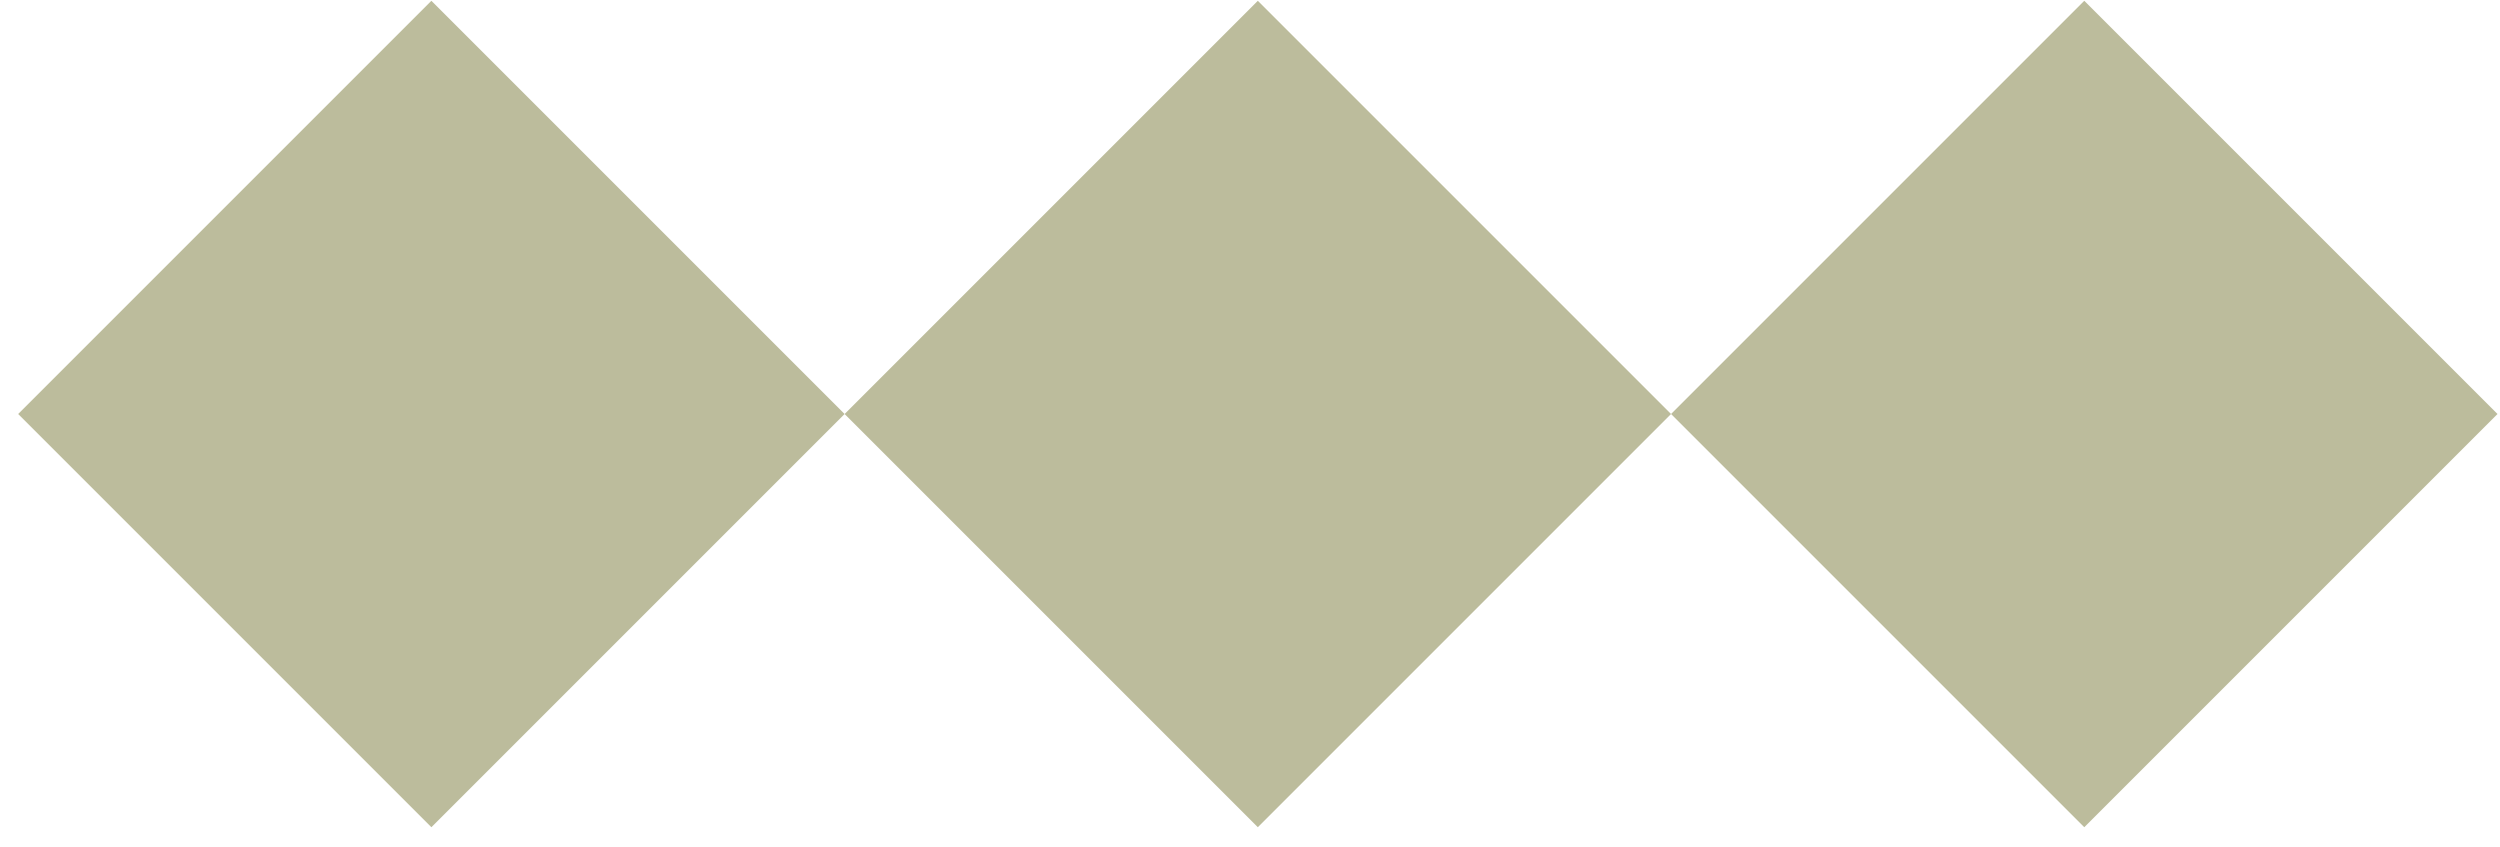 <svg width="121" height="41" viewBox="0 0 121 41" fill="none" xmlns="http://www.w3.org/2000/svg">
<g opacity="0.4">
<rect x="0.879" y="20.038" width="28.284" height="28.284" transform="rotate(-45 0.879 20.038)" fill="#585808"/>
<rect x="40.879" y="20.038" width="28.284" height="28.284" transform="rotate(-45 40.879 20.038)" fill="#585808"/>
<rect x="80.879" y="20.038" width="28.284" height="28.284" transform="rotate(-45 80.879 20.038)" fill="#585808"/>
</g>
</svg>
